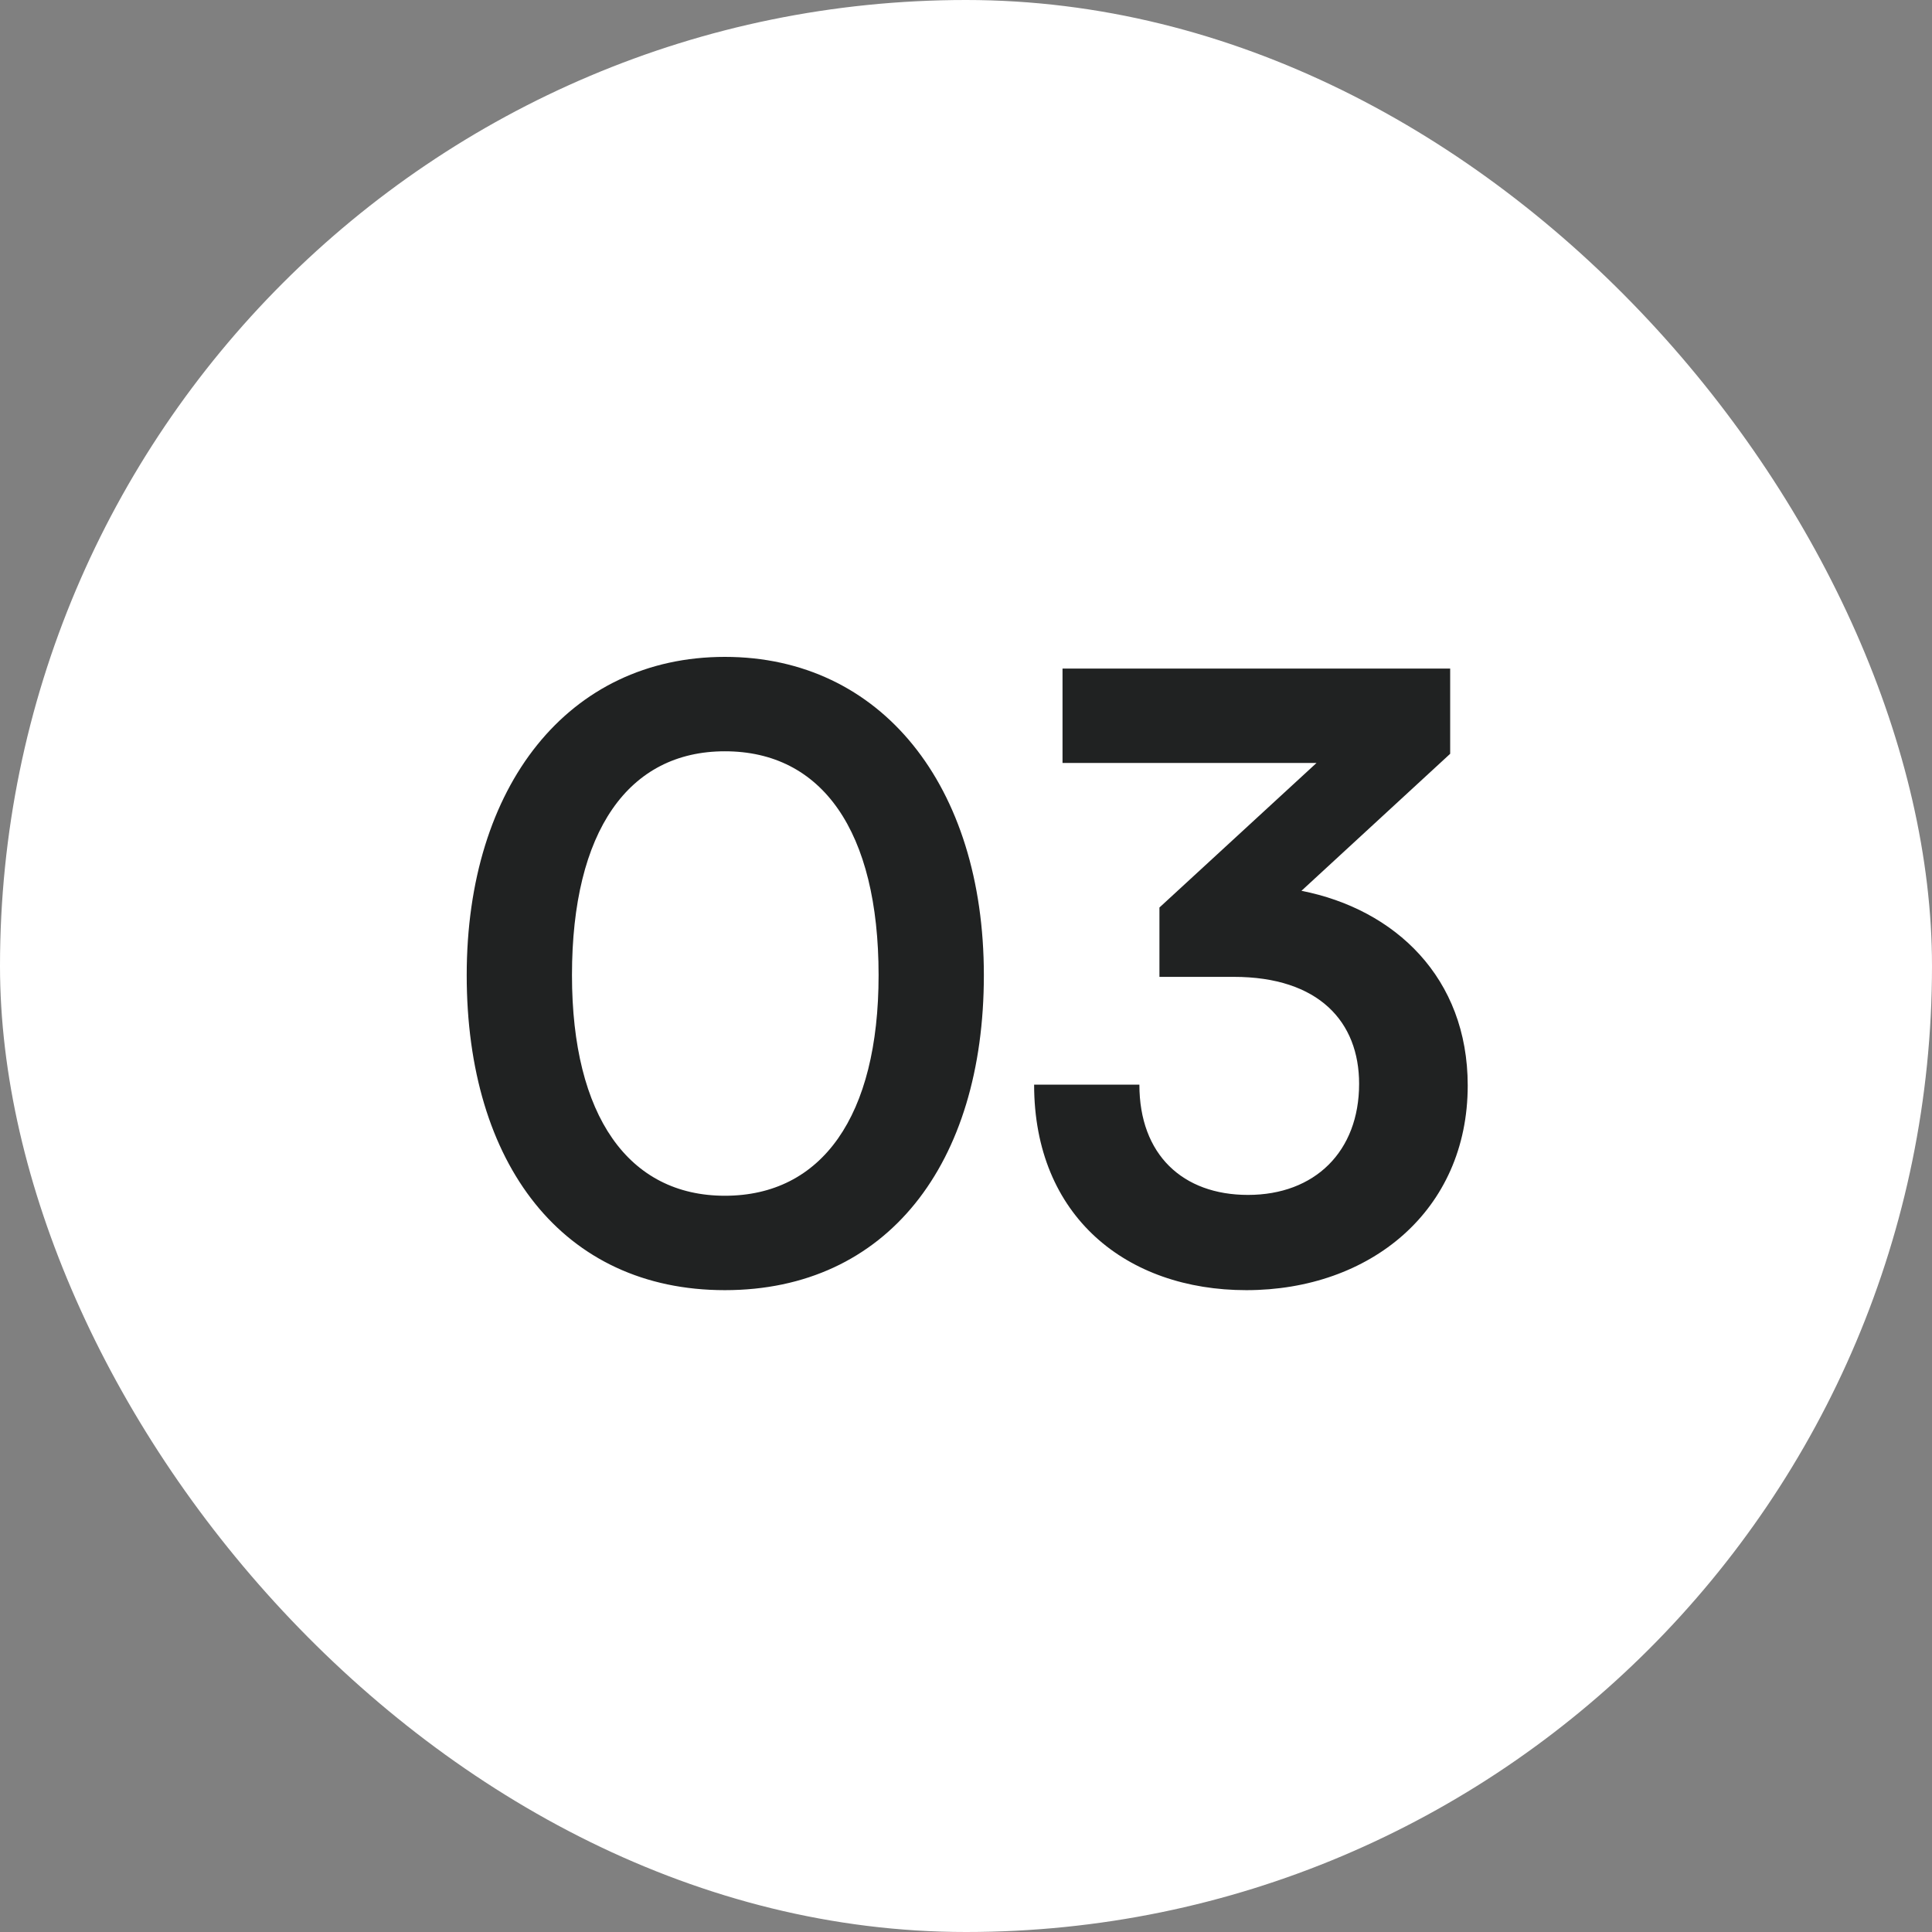 <svg xmlns="http://www.w3.org/2000/svg" width="74" height="74" viewBox="0 0 74 74" fill="none"><rect x="0" y="0" width="74" height="74" fill="#808080" stroke="none"/><rect width="74" height="74" rx="37" fill="white"></rect><path d="M17.876 37.352C17.876 30.088 21.78 25.16 27.764 25.16C33.748 25.16 37.684 30.088 37.684 37.352C37.684 44.584 33.972 49.416 27.764 49.416C21.556 49.416 17.876 44.584 17.876 37.352ZM21.908 37.352C21.908 42.76 24.084 45.8 27.764 45.8C31.476 45.8 33.652 42.76 33.652 37.352C33.652 31.816 31.476 28.776 27.764 28.776C24.084 28.776 21.908 31.816 21.908 37.352ZM47.257 37.416H44.409V34.76L50.425 29.224H40.697V25.608H55.545V28.872L49.849 34.12C53.433 34.824 56.217 37.448 56.217 41.576C56.217 46.376 52.473 49.416 47.737 49.416C43.161 49.416 39.609 46.6 39.609 41.544H43.641C43.641 44.232 45.305 45.768 47.801 45.768C50.361 45.768 52.057 44.104 52.057 41.512C52.057 39.144 50.521 37.416 47.257 37.416Z" fill="#202222"></path></svg>